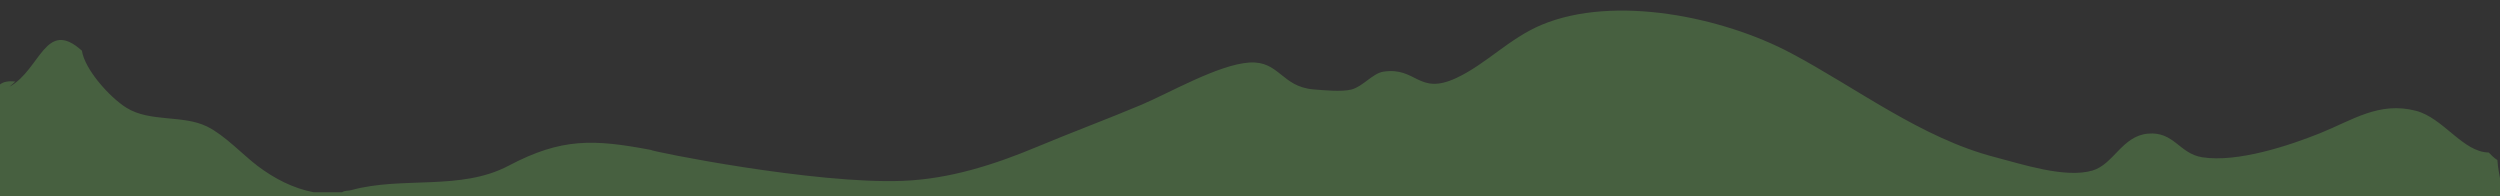 <?xml version="1.0" encoding="UTF-8"?> <!-- Generator: Adobe Illustrator 16.0.0, SVG Export Plug-In . SVG Version: 6.00 Build 0) --> <svg xmlns="http://www.w3.org/2000/svg" xmlns:xlink="http://www.w3.org/1999/xlink" id="Layer_1" x="0px" y="0px" width="1279.436px" height="100.495px" viewBox="0 0 1279.436 100.495" xml:space="preserve"><rect x="0" y="0" width="1279.436" height="100.495" fill="#333333" stroke="none"/> <g> <g> <path fill="#476040" d="M379.897-219.33c-1.265-0.351-2.752-0.944-2.514-0.376l0.461,0.527 C378.674-219.379,379.331-219.389,379.897-219.33z"></path> <path fill="#476040" d="M330.672-186.82L331-187c0.018-0.335,0.037-0.652,0.052-0.939 C330.939-187.6,330.771-187.242,330.672-186.82z"></path> <path fill="#476040" d="M332.167-184.756l-1.122,1.026C331.336-183.936,331.701-184.264,332.167-184.756z"></path> <path fill="#476040" d="M424.958-85.052c0.082-0.02,0.166-0.064,0.241-0.078C425.18-85.21,425.087-85.151,424.958-85.052z"></path> <path fill="#476040" d="M452.328-104.029c-0.157,0.301-0.462,0.765-0.742,1.204C451.759-103.015,451.991-103.375,452.328-104.029z "></path> <path fill="#476040" d="M368.179-76.725c0.042,0.031,0.091,0.058,0.135,0.097C369.092-76.655,368.769-76.708,368.179-76.725z"></path> <path fill="#476040" d="M362.565-208.647c0.028-0.019,0.038-0.039,0.064-0.059c-0.034,0.008-0.075,0.017-0.106,0.023 L362.565-208.647z"></path> <path fill="#476040" d="M360.361-207.248c0.714-1.082,1.34-1.25,2.163-1.435l-1.438-1.196c0,0-0.187,0.66-0.374,1.32 C360.536-207.903,360.361-207.248,360.361-207.248z"></path> <path fill="#476040" d="M402.983-217.055c0.13,0.058,1.099,0.483,2.116,0.972c0.127,0.056,0.249,0.127,0.374,0.191 c0.276-0.776,0.599-1.542,0.949-2.303c-1.604-0.361-3.271-0.432-5.311-0.587l0.044,0.613c-1.991,0.016-4.978-1.051-8.13-1.259 c0.224-0.21,1.02-0.085,1.57,0.098c-0.912-0.413-1.876-0.597-2.85-0.661c-0.977-0.008-1.965,0.167-2.934,0.319 c-0.968,0.161-1.92,0.334-2.841,0.409c-0.923,0.078-1.819,0.027-2.681-0.087c-0.823,0.31-1.438,0.306-2.043,0.225 c0.077-0.01,0.148-0.03,0.205-0.055c-0.087,0.002-0.214,0.016-0.345,0.031c-0.383-0.06-0.784-0.134-1.21-0.181 c0.371,0.103,0.723,0.183,1.024,0.204c-0.65,0.087-1.629,0.272-2.572,0.532l-0.505-0.585c-0.079,0.016-0.142,0.027-0.222,0.044 c-0.993-0.123-0.715,0.387-0.134,0.805c-0.472,0.14-0.883,0.391-1.193,0.606c-0.945-0.856-2.402,0.865-3.661,0.007 c-0.261,0.33-1.43,0.683-2.554,1.104c-0.936,0.444-1.832,0.944-2.126,1.463c-1.042,0.193-2.096,0.396-2.896,0.98l-0.699-0.632 c0,0-0.466,0.434-0.932,0.869c-0.44,0.48-0.879,0.962-0.879,0.962c-1.474,0.084-2.141,0.053-1.063-1.082 c-2.782,2.233-2.44,1.403-4.672,3.437l-0.105-0.542c-0.909,0.514-2.027,1.92-2.773,1.831c-0.625,0.055-1.575,0.417-2.734,0.962 c-0.593,0.251-1.197,0.617-1.826,1.036c-0.631,0.415-1.302,0.854-1.997,1.31c-2.865,1.72-5.697,4.214-8.327,5.761 c0.966,0.218,0.297,0.505-0.488,0.929c-0.758,0.453-1.681,1.009-1.348,1.524c-0.497-0.02-1.237,0.43-0.771-0.488 c-1.879,2.446-3.775,2.823-4.299,5.189c-0.502,0.032,0.009-0.861-0.352-0.762c-0.099,0.244-0.379,0.966-0.749,1.075 c-0.366,0.104,0.05-0.548,0.24-1.034c-1.964,2.503-1.272,3.446-0.575,4.268c-0.691,0.452-1.15,0.842-1.45,1.283 c-0.26,0.469-0.37,0.98-0.395,1.647c-0.582,0.252-1.386,0.813-0.426-0.867c-0.619,0.871-4.121,5.253-3.383,5.813 c-0.343,0.189-0.755,1.305-0.802,1.603c-1.168,2.119-1.336,2.275-2.365,4.418l0.43-0.523c0.453,1.246-0.62,1.874-1.222,3.695 l-0.077-0.092c-0.696,1.138-1.006,1.759-1.166,2.179c1.497-0.031,2.997-0.056,4.491-0.12c-0.17-0.186-0.333-0.404-0.067-1.403 c-0.319-0.409,0.3-1.205,1.116-2.132c0.849-0.915,1.774-2.007,1.841-3.282c0.477-0.39,0.331,0.491,0.702,0.491 c0.851-3.128,0.749-2.66,1.414-5.328l1.695-1.554c-1.433,1.011-0.914-1.146-0.374-3.09c-0.578,0.315-1.082,0.589-1.378,0.804 c0,0,0.326-0.699,0.651-1.398c0.149-0.361,0.373-0.668,0.51-0.922c0.147-0.247,0.244-0.412,0.244-0.412 c0.344-0.202,0.38,0.216,0.354,0.81c0.072-0.2,0.141-0.395,0.186-0.549c0.932-0.648,0.96,0.095,0.861,0.968 c-0.37,0.174-0.738,0.35-1.099,0.52c0.008,0.923,0.102,1.821,0.592,1.981c0.023-0.213,0.157-0.57,0.34-0.933 c0.009,0.24,0.045,0.413,0.161,0.391c0.138-0.023,0.12-0.413,0.262-0.904l1.178,0.056l-0.199-0.351l2.859-2.567 c0.245-0.676,0.453-1.368,0.686-2.065c0.275-0.66,0.561-1.34,0.901-2.049c0.697-1.397,1.537-3.003,3.06-4.64 c-0.384,1.218,0.58,0.993,1.083,1.645c-1.469,0.157-2.129,2.645-3.833,4.083c0.892-0.765,0.991-0.308,0.882-0.004l2.252-3.39 c0.39,0.55,0.93-0.244,1.939-0.668c-1.492-0.495,1.72-2.564,2.733-3.933c0.348,0.292,0.327,0.902-1.266,2.077 c2.312-0.57,1.171-3.117,3.521-3.609c-0.4,0.282-0.657,0.373-0.683,0.664c0.714-0.958,3.212-2.262,2.88-1.567l-0.397,0.278 c0.689-0.417,1.542-0.967,2.43-1.578c0.909-0.575,1.917-1.111,2.799-1.695c1.786-1.132,3.188-2.309,3.188-2.882 c0.088,0.118,0.193,1.395,0.132,1.704c0,0,0.205-0.393,0.556-0.913c0.354-0.536,0.827-1.253,1.3-1.968 c1.005-1.459,2.01-2.917,2.01-2.917c-0.11,1.101,2.511,2.499,0.263,4.049c0.769-0.138,1.646-0.457,3.06-1.263 c-0.541,0.013-1.727-0.909-1.073-1.227c2.253,0.425,1.519,0.13,4.101,0.282c-0.806,0.035-0.431-1.68,0.797-2.016 c-0.126,0.279,0.509,1.415,0.123,1.703c0,0,0.635-0.592,1.269-1.185c0.649-0.567,1.333-1.071,1.333-1.071 c-0.7,0.425,0.175,1.258,0.938,1.528c-0.376-0.218,2.593-0.523,3.361-0.839l-1.34-0.069c3.415-0.549,3.041-2.692,6.589-3.051 c-0.401,0.355-0.827,2.007,0.929,1.996c0.365-0.401,1.166-1.505,2.323-2.423c1.152-0.917,2.658-1.82,4.279-2.141l0.614,0.427 c0,0,0.62-0.133,1.241-0.269c0.312-0.079,0.621-0.105,0.855-0.135c0.234-0.027,0.391-0.046,0.391-0.046 c-0.82,0.5-2.277,1.385-3.8,2.312c-1.522,0.9-3.073,1.749-4.151,2.26c1.315,0.301,0.392,0.504,2.317,0.429 c0.689,0.398-1.023,0.639-1.582,0.67l4.443,0.193c-0.097-0.445,0.758-0.686,1.626-0.906c0.863-0.149,1.74-0.253,1.675-0.636 c0,0-0.309,0.033-0.773,0.082c-0.231,0.024-0.5,0.052-0.788,0.083c-0.289,0.059-0.598,0.122-0.903,0.184 c-1.221,0.253-2.439,0.506-2.439,0.506c-0.105-0.445,0.588-1.09,1.743-1.614c0.575-0.244,1.269-0.531,2.021-0.611 c0.75-0.084,1.563-0.092,2.378,0.014c0.796,0.422-0.729,1.537-0.675,1.84c0.429-0.272,3.083-0.337,3.353-0.098l-1.401,0.366 c0.869,0.239,1.618,0.001,2.419-0.166c0.796-0.152,1.631-0.122,2.618,0.478c0.728,0.191,1.952,1.527,2.175,1.03 C401.711-213.301,401.995-216.458,402.983-217.055z M333.025-188.028c0.279-0.424,0.66-0.854,1.188-1.241 C334.126-188.826,333.659-188.42,333.025-188.028z"></path> <path fill="#476040" d="M367.949-215.144c-0.049,0.088-0.086,0.176-0.097,0.266C367.783-215.006,367.522-214.996,367.949-215.144z "></path> <path fill="#476040" d="M317.388-124.926c0.21,0.713,0.184,1.218-0.307,1.352l1.057,3.095c0.137-0.008,0.271-0.021,0.413-0.021 c0.841,0,1.597,0.131,2.272,0.362c0.691-0.905,1.635-1.628,2.841-2.022c-0.718-1.045-1.432-2.424-1.423-4.083 c0.406,0.698,0.458,1.322,0.745,1.998l-0.044-1.853c1.473,1.822,1.646,3.354,1.847,1.566c-0.451,0.074-0.815-0.296-1.141-0.892 c-0.317-0.598-0.645-1.405-0.809-2.254c-0.401-1.68-0.806-3.356-1.719-3.311l0.125-1.229c0.053,0.336,0.17,0.37,0.222,0.698 c0.623-4.186-1.239-11.755-2.251-6.929c-1.779,0.148-1.711,0.498-3.49,0.665c-0.827,0.916,0.084,8.268,0.764,10.185 C316.868-126.601,317.172-125.637,317.388-124.926z"></path> <path fill="#476040" d="M455.026-109.631h-3.337c-0.28,0.075-0.528,0.083-0.723-0.016c-0.046-0.001-0.089-0.006-0.134-0.009 c0.002,0.541-0.219,1.041-0.559,1.532c-0.387,0.492-0.943,0.946-1.482,1.45c-1.093,1.005-2.189,2.128-2.404,3.921 c-0.592,0.428-0.004-0.739-0.451-0.598c0.043,1.009-0.525,1.806-1.843,3.05l0.021-0.24c-1.562,1.964-2.672,3.389-4.173,4.539 c-0.719,0.599-1.454,1.21-2.279,1.896c-0.823,0.683-1.691,1.484-2.864,2.265l0.735,0.21c-0.989,0.705-1.314,0.717-1.848,0.953 c-0.46,1.615,2.652-2.115,2.369-0.519c-1.052,0.035-2.695,1.383-4.308,2.682c-0.775,0.688-1.69,1.161-2.42,1.559 c-0.748,0.374-1.382,0.567-1.806,0.413c-1.535,1.025,0.853,0.305-0.691,1.336l-0.617-0.059l-0.121,0.693 c-1.048,0.63-1.888,0.409-2.08,0.169c0.279-0.106,0.685-0.476,0.945-0.649c-1.605,0.339-3.791,2.23-4.339,2.356l1.666-0.627 c-1.07,0.661-2.193,1.39-3.423,1.97c-1.251,0.537-2.532,1.087-3.809,1.633c-0.637,0.28-1.271,0.56-1.899,0.836 c-0.648,0.23-1.291,0.457-1.923,0.681c-1.26,0.469-2.464,0.974-3.581,1.537l0.436,0.174c-0.432,0.205-0.798,0.381-1.126,0.501 c-0.334,0.101-0.619,0.173-0.876,0.228c-0.515,0.107-0.906,0.141-1.312,0.165c-0.811,0.051-1.664,0.074-3.657,0.63l0.135-0.102 c-0.746,0.509-1.834,0.74-2.967,0.841c0.987-0.462-2.026-0.45-0.72-0.985c-3.962,1.017-1.922,0.752-4.545,2.033l-0.652-0.482 c-0.9,0.461-0.972,0.697-3.063,0.859c1.703-0.452-1.324-0.729,0.571-1.32c-1.082-0.252-2.012-0.302-2.842-0.26 c-0.829,0.001-1.555,0.031-2.215,0.091c-1.314,0.103-2.36,0.166-3.256-0.697c-2.129,1.195,3.657,1.057,2.522,1.258 c0.913,0.522-1.731,0.882-3.103,0.633c-1.417-0.085-2.126-2.072-5.511-2.633c0.337,0.068,0.38-0.029,0.715,0.037 c-0.601-0.285-1.243-0.283-1.921-0.314c-0.338-0.016-0.686-0.038-1.038-0.11c-0.344-0.104-0.69-0.265-1.036-0.51 c-1.059,0.551-1.961-0.618-2.493,0.324l3.133,0.653c-1.786-0.232-3.793,0.47-6.526-0.938c0.293-0.136,1.241-0.154,1.875-0.134 c-0.735-0.56-1.702-0.219-2.437-0.875c0.554-0.821,3.796,0.883,5.847,0.668c-0.761-0.685-3.697-0.273-2.444-1.101 c-0.873,0.504-1.685,0.223-2.586-0.127c-0.875-0.435-1.823-0.969-3.113-0.887l0.374-0.529c-0.376-0.046-1.2-0.055-1.828-0.323 l1.452-0.299c-1.374-0.048-2.333-0.882-3.344-1.587c-0.007,0.03-0.016,0.061-0.023,0.09c0.236,0.207,0.231,0.323,0.152,0.425 c-0.16,0.205-0.603,0.36,0.051,0.87c-0.187-0.055-0.343-0.109-0.506-0.164c-0.494,1.567-1.174,3.047-2.023,4.445 c2.46,1.265,4.962,2.388,7.508,3.318c0,0-0.125-0.289-0.251-0.579c-0.127-0.28-0.238-0.603-0.238-0.603s0.143,0.074,0.371,0.145 c0.229,0.072,0.533,0.167,0.837,0.264c0.609,0.19,1.219,0.382,1.219,0.382c0.577,0.4,0.65,0.979-1.109,0.428 c0.77,0.798,3.102,0.417,3.197,0.224c3.347,1.374-1.649,0.705-0.6,1.031l1.47,0.348l-0.299-0.204 c0.638-0.023,1.006-0.131,1.479-0.15c0.467,0,1.049,0.043,2.13,0.247c1.33,0.441,0.583,0.716,1.117,0.853 c-0.018,0.066,0.16,0.133,0.828,0.181l3.196,0.664l-1.165-0.99c1.465-0.099,2.982,0.548,1.637-0.545 c0.974,0.836,3.98,1.145,6.875,1.4c2.904,0.099,5.701-0.159,6.379,0.067c0.495-0.149,0.989-0.262,1.488-0.348 c0.496-0.119,0.999-0.235,1.517-0.32c1.035-0.177,2.129-0.282,3.346-0.388c-0.624-0.089-1.08-0.905,0.993-1.037 c-0.256,0.897,0.74,1.068,2.013,0.927c1.272-0.135,2.834-0.396,3.818,0.049c-0.844-0.256,0.624-0.622,1.965-1.008 c1.343-0.396,2.5-1.001,1.208-1.198c1.71-0.387,0.277,0.611,1.677,0.61c0.957-0.481,1.992-0.869,3.089-1.21 c0.552-0.162,1.113-0.327,1.685-0.496c0.559-0.197,1.129-0.397,1.705-0.602c2.299-0.832,4.851-1.488,7.054-2.938 c-0.037-0.245-0.966-0.149-0.149-0.987l2.982-0.286c0.427-0.298,0.466-0.703,0.654-1.057c0.196-0.343,0.521-0.659,1.508-0.851 c-0.325-0.019-0.808-0.051-0.278-0.497c4.575-2.264,8.649-5.626,12.278-9.354c1.791-1.897,3.692-3.685,5.355-5.696 c0.871-0.972,1.771-1.919,2.714-2.841c0.957-0.913,1.758-1.943,2.727-2.865c-1.154,0.924-0.671,0.111-0.092-0.794 c-0.476,0.522-0.474-0.33-0.814-0.392c0,0,0.779-0.78,1.559-1.562c0.392-0.395,0.784-0.79,1.077-1.086 c0.297-0.297,0.453-0.521,0.453-0.521C453.619-107.078,454.459-108.472,455.026-109.631z M374.911-70.595l-0.467-0.256 C375.606-70.827,375.258-70.721,374.911-70.595z"></path> <path fill="#476040" d="M332-185.004c-0.17,0.061-0.291,0.027-0.408-0.014C331.565-184.781,331.665-184.707,332-185.004z"></path> <path fill="#476040" d="M379.039-212.286c2.259,0.071,0.417-0.888,2.481-0.715c0.491-0.378-1.69-0.139-1.187-0.475 C379.021-212.989,378.292-213.099,379.039-212.286z"></path> <path fill="#476040" d="M380.333-213.477c0.211-0.078,0.435-0.169,0.67-0.283C380.619-213.631,380.441-213.545,380.333-213.477z"></path> </g> </g> <path fill="#FFFFFF" d="M330.099-198.38l0.333-0.173c0.023-0.335,0.046-0.651,0.067-0.938 C330.379-199.155,330.204-198.801,330.099-198.38z"></path> <path fill="#FFFFFF" d="M331.56-196.292l-1.139,1.008C330.716-195.485,331.086-195.807,331.56-196.292z"></path> <path fill="#FFFFFF" d="M328.223-120.612c0,0,0.229,0.12,0.457,0.244c0.231,0.119,0.485,0.223,0.485,0.223 C328.472-121.325,328.536-120.669,328.223-120.612z"></path> <path fill="#FFFFFF" d="M422.647-95.027c0.081-0.02,0.167-0.063,0.242-0.075C422.872-95.182,422.778-95.125,422.647-95.027z"></path> <path fill="#FFFFFF" d="M450.334-113.538c-0.161,0.299-0.474,0.757-0.761,1.191C449.749-112.534,449.986-112.888,450.334-113.538z"></path> <path fill="#FFFFFF" d="M416.923-220.928c-0.021-0.009-0.036-0.016-0.061-0.026C417.022-220.764,416.996-220.8,416.923-220.928z"></path> <path fill="#FFFFFF" d="M365.736-87.665c0.04,0.031,0.088,0.059,0.132,0.099C366.647-87.579,366.325-87.637,365.736-87.665z"></path> <path fill="#FFFFFF" d="M331.396-196.542c-0.171,0.059-0.291,0.023-0.406-0.02C330.958-196.325,331.056-196.25,331.396-196.542z"></path> <path fill="#FFFFFF" d="M328.054-120.706l0.031,0.077c0.055,0.021,0.099,0.021,0.138,0.017L328.054-120.706z"></path> <path fill="#FFFFFF" d="M324.43-131.738c-0.244-0.605-0.622-1.283-0.77-1.931C324.156-132.336,323.596-131.248,324.43-131.738z"></path> <path fill="#476040" d="M468.701-188.012c-0.071-0.021-0.145-0.043-0.214-0.066l-0.003-0.001c-0.69-0.017-1.383-0.027-2.071-0.053 c-1.368-0.052-2.633-0.387-3.642-1.4c-0.49-0.496-1.025-0.948-1.539-1.42c0.06-0.083,0.116-0.167,0.176-0.252 c0.635,0.125,1.271,0.244,2.246,0.431c-0.728-1.363-1.329-2.49-1.977-3.7c0.325-0.057,0.672-0.117,1.328-0.231 c-0.342-0.623-0.618-1.171-0.937-1.693c-0.181-0.293-0.433-0.548-0.653-0.818c0.311-0.161,0.621-0.314,1.013-0.514 c-0.426-0.717-0.879-1.488-1.389-2.353c0.539-0.244,0.841-0.376,0.904-0.408c-0.242-1.104-0.482-2.194-0.741-3.357 c0.208-0.065,0.426-0.109,0.633-0.146c0.843-0.148,1.729-0.143,2.534-0.397c0.457-0.146,0.886-0.376,1.313-0.615 c0.154-0.368,0.343-0.718,0.561-1.05c0.395-1.154,0.538-2.21,0.401-3.369c-0.429,0.208-0.849,0.171-1.34-0.021 c-1.442-0.574-2.919-1.067-4.361-1.646c-0.367-0.148-0.739-0.434-0.966-0.755c-1.328-1.917-2.607-3.872-3.918-5.801 c-1.301-1.909-2.608-3.81-3.941-5.692c-0.189-0.262-0.549-0.416-0.851-0.579c-0.174-0.093-0.45-0.052-0.567-0.174 c-0.328-0.348-0.638-0.729-0.892-1.135c-0.535-0.857-1.048-1.724-1.557-2.591c-0.8-0.075-1.61-0.13-2.418-0.187 c-0.164,0.234-0.321,0.473-0.501,0.696c-3.08,3.773-6.977,6.492-11.331,8.571c-2.602,1.244-3.102,1.088-4.89-1.168 c-0.593-0.753-1.152-1.529-1.767-2.347c-0.466-0.622-7.686,6.802-8.326,7.444c-2.129,2.136-4.34,4.221-6.571,6.28 c0.203-0.092,0.426-0.161,0.646-0.231c0.313-0.252,0.668-0.46,1.043-0.646c0.277-0.253,0.578-0.481,0.908-0.682 c1.116-1.463,2.414-2.806,4.07-3.165c0.707-0.823,1.407-1.639,2.156-2.504c0.227,0.291,0.415,0.535,0.688,0.888 c0.635-1.06,1.17-2.104,1.855-3.043c0.674-0.93,1.564-1.659,2.766-2.111c0.057,1.184,0.157,2.27,0.149,3.354 c-0.01,1.306,0.508,2.381,1.214,3.425c1.438,2.121,2.676,4.583,4.418,6.442c0.862-0.79,2.504-3.238,1.076-4.24 c0.969,0.678,3.507,2.025,2.141-0.293c-0.619-1.052-1.71-2.477-2.794-3.09c-0.3-0.169-0.497-0.514-0.813-0.859 c1.659-1.096,2.887-2.648,4.979-2.794c0.448-0.031,1.037-0.343,1.284-0.711c1.159-1.714,2.928-2.423,4.732-3.134 c0.431-0.168,0.788-0.579,1.12-0.935c0.582-0.623,1.071-1.337,1.682-1.927c0.54-0.519,1.222-0.509,1.699,0.101 c0.776,0.99,1.533,2,2.187,3.072c0.753,1.241,1.642,2.295,2.914,3.041c2.722,1.595,1.855,3.999,0.129,5.188 c-0.789,0.543-1.63,1.016-2.408,1.649c0.486-0.122,0.979-0.233,1.463-0.369c1.206-0.335,2.405-0.704,3.622-1 c0.272-0.065,0.689,0.026,0.892,0.208c0.878,0.771,1.686,1.62,2.543,2.41c1.081,0.992,2.4,1.475,3.813,1.797 c0.694,0.158,1.386,0.423,2.013,0.758c0.623,0.332,0.64,0.722,0.045,1.08c-1.212,0.732-2.418,1.498-3.651,2.207 c-0.027-0.127-0.053-0.231-0.08-0.361c-0.061,0.187-0.107,0.33-0.162,0.501c-0.23,0.13-0.455,0.275-0.689,0.4 c-1.325,0.699-2.654,0.94-3.75,2.083c-1.536,1.6,1.62,0.997,2.414,0.262c0.554-0.514,1.079-1.054,1.64-1.558 c-0.095,0.291-0.188,0.579-0.28,0.857c-0.11,0.33-0.288,0.646-0.332,0.984c-0.03,0.239,0.113,0.496,0.225,0.921 c-0.074,0.063-0.385,0.322-0.753,0.631c0.227,0.301,0.423,0.561,0.649,0.859c-0.327,0.358-0.645,0.701-0.963,1.049 c0.732,0.644,0.563,1.711-0.284,2.602c-0.293,0.309-0.488,0.714-0.873,1.291c0.475-0.068,0.542-0.065,0.601-0.091 c0.374-0.135,0.74-0.28,1.11-0.423c-0.067,0.478-0.017,1.013-0.229,1.41c-0.279,0.52-0.803,0.896-1.161,1.381 c-0.568,0.776-0.018,1.189,0.664,1.633c0.389-0.447,0.782-0.901,1.271-1.454c-0.071,2.015-1.793,2.48-2.738,3.583 c-0.56-0.688-1.057-1.301-1.702-2.104c0.18-0.662,0.815-0.441,1.547-0.114c-0.038-1.043-0.288-1.786-1.266-2.215 c-0.448-0.197-0.779-0.659-1.166-1.002c0.063-0.106,0.123-0.213,0.187-0.322c0.638,0.135,1.275,0.273,2.021,0.431 c-0.303-1.135-0.366-2.217-1.763-2.488c-0.434-0.085-1.09-0.607-1.103-0.945c-0.021-0.558,0.423-1.06,1.196-1.034 c0.17,0.003,0.501-0.431,0.493-0.662c-0.004-0.322-0.18-0.714-0.413-0.953c-0.383-0.395-0.871-0.691-1.305-1.158 c1.202,0.109,1.325-0.745,1.58-1.478c-1.091-0.763-1.254-1.451-0.505-2.368c-0.329-0.137-0.637-0.27-0.829-0.353 c-0.25-1.843-0.49-3.635-0.754-5.58c-0.158,0.029-0.326,0.055-0.493,0.078c-0.013,0.091-0.02,0.176-0.054,0.291 c-0.213,0.738-0.31,1.408-0.926,1.945c-0.106,0.088,0.072,0.722,0.286,0.914c0.525,0.465,0.423,0.818-0.019,1.213 c-0.525,0.473-1.052,0.942-1.459,1.633c0.289-0.023,0.583-0.086,0.867-0.06c0.28,0.029,0.714,0.081,0.787,0.247 c0.091,0.213-0.047,0.605-0.212,0.829c-0.434,0.584-0.937,1.114-1.45,1.711c0.528,0.213,0.98,0.397,1.209,0.491 c-0.748,1.418-1.448,2.719-2.13,4.03c-0.367,0.704-0.154,0.984,0.648,0.862c0.382-0.06,0.783-0.01,1.443-0.01 c-0.556,0.794-0.994,1.348-1.354,1.953c-0.213,0.361-0.306,0.797-0.452,1.197c0.352,0.063,0.704,0.12,1.054,0.192 c0.188,0.036,0.376,0.104,0.87,0.244c-0.891,0.512-1.544,0.891-2.088,1.205c0.286,0.439,0.636,0.758,0.669,1.109 c0.026,0.259-0.363,0.563-0.523,0.781c-0.66-0.48-1.195-0.828-1.683-1.238c-0.16-0.14-0.319-0.595-0.263-0.639 c0.872-0.711,0.308-1.27-0.148-1.851c-0.03-0.042-0.003-0.135-0.003-0.236c0.288-0.169,0.596-0.351,0.894-0.522 c-0.714-1.013-1.465-1.9-1.993-2.905c-0.242-0.455,0.016-1.15-0.064-1.724c-0.075-0.559-0.298-1.096-0.447-1.644 c-0.116-0.418-0.339-0.852-0.305-1.262c0.078-0.963,0.129-0.958-0.642-1.968c-0.085,1.01-0.115,1.784-0.229,2.547 c-0.208,1.407-0.338,2.843-0.765,4.183c-0.198,0.615-1.027,1.031-1.592,1.561c0.442,0.119,0.927,0.252,1.418,0.387 c-0.47,1.168-1.293,1.337-1.979,0.486c-0.327-0.405-0.678-0.805-0.925-1.257c-0.171-0.317-0.185-0.719-0.269-1.085 c0.461-0.042,1.035-0.27,1.356-0.078c0.718,0.423,1.023,0.073,1.445-0.491c-0.78-0.992-1.563-1.986-2.491-3.165 c0.802,0.132,1.472,0.242,2.361,0.387c-0.284-2.111-1.923-3.24-2.946-4.887c0.869,0.25,1.639,0.47,2.407,0.693 c0.063-0.078,0.128-0.156,0.192-0.231c-0.204-0.252-0.371-0.543-0.612-0.743c-0.676-0.556-1.462-1.018-1.41-2.059 c0.016-0.353,0.055-0.701,0.104-1.322c-1.254-0.602-0.459-2.075-0.762-3.232c-0.028-0.109-0.039-0.229-0.059-0.343 c-0.258-0.242-0.492-0.504-0.715-0.774c-0.121,0.057-0.234,0.122-0.36,0.174c-0.12,0.457-0.246,0.93-0.384,1.441 c0.153,0.062,0.376,0.158,0.703,0.296c-0.67,0.633-0.327,1.763-1.325,2.168c-0.033,0.013,0.055,0.696,0.244,0.81 c0.649,0.4,0.717,0.727,0.069,1.161c-0.523,0.351-1.035,0.717-1.785,1.233c0.924,0.291,1.554,0.488,2.185,0.686 c0.03,0.125,0.063,0.254,0.09,0.384c-0.637,0.333-1.277,0.667-1.919,1.002c-0.157,0.073-0.312,0.148-0.47,0.221 c0.34,0.153,0.703,0.275,1.018,0.473c0.539,0.335,0.429,0.745-0.093,0.911c-0.863,0.275-1.176,0.898-1.364,1.67 c1.352,0.805,1.38,1.319,0.188,2.332c-0.196,0.161-0.322,0.402-0.479,0.607c0.275,0.096,0.543,0.213,0.827,0.289 c0.33,0.083,0.67,0.132,1.104,0.215c-0.175,0.322-0.265,0.576-0.427,0.771c-0.197,0.247-0.472,0.636-0.677,0.618 c-0.269-0.029-0.544-0.369-0.74-0.628c-0.381-0.512-0.739-1.046-1.051-1.602c-0.229-0.405-0.51-0.875-0.48-1.291 c0.014-0.208,0.687-0.363,1.18-0.597c-0.39-0.87-1.668-1.727-0.556-3.072c-0.828-0.514-1.296-1.472-0.856-2.212 c0.37-0.625,0.055-1.021,0.079-1.508c0.004-0.153-0.224-0.317-0.382-0.524c-0.33,0.48-0.622,0.903-0.804,1.166 c0,1.031,0.226,1.994-0.063,2.768c-0.287,0.755-1.096,1.311-1.723,2.002c0.084,0.044,0.259,0.13,0.422,0.231 c0.343,0.218,1,0.54,0.968,0.662c-0.163,0.574-0.381,1.278-0.823,1.594c-1.063,0.758-1.117,0.678-0.356,2.018 c-0.729,0.314-0.141,2.181-1.511,1.61c-0.233-0.636-0.434-1.013-0.504-1.41c-0.126-0.696-0.159-1.41-0.266-2.108 c-0.097-0.628-0.24-1.251-0.614-1.867c-0.225,0.673-0.832,1.688-0.602,1.94c0.573,0.625,0.105,1.023,0.029,1.498 c-0.029,0.182-0.151,0.408-0.301,0.499c-0.794,0.491-0.581,0.844,0.285,1.147c-0.774,0.527,0.365,1.826-1.21,1.865 c0.23,0.405,0.372,0.651,0.548,0.955c-0.634,0.346-1.302,1.034-1.891,0.971c-1.926-0.209,0.742,0.496,0.742,0.496 c-0.633,1.62-1.88,1.69-3.153,1.875c-1.313,0.192-2.597,0.613-3.894,0.932c-0.067,0.016-0.134,0.042-0.205,0.05 c-1.889,0.288-3.779,0.553-5.662,0.867c-0.506,0.085-0.986,0.322-1.405,0.683c4.716,0,9.436-0.031,14.15,0.044 c0.531,0.01,1.13,0.558,1.543,0.997c0.193,0.213,0.033,0.761,0.033,1.033c0.357,0.865,0.689,1.658,1.156,2.77 c0.271-0.712,0.428-1.144,0.601-1.57c0.201-0.488,0.365-1.005,0.665-1.426c0.1-0.143,0.669-0.148,0.832-0.002 c0.237,0.21,0.347,0.605,0.418,0.94c0.028,0.148-0.167,0.343-0.229,0.457c0.655,0.333,1.246,0.638,1.845,0.941 c-0.038,0.127-0.073,0.252-0.109,0.374c-0.419,0.106-0.841,0.21-1.515,0.376c0.427,0.15,0.658,0.223,0.88,0.309 c0.664,0.26,1.082,0.657,1.104,1.465c0.012,0.449,0.298,0.893,0.656,1.324c0.766-1.27,0.368-2.929,1.76-3.877 c-0.446-0.085-0.802-0.156-1.471-0.286c0.957-0.723,1.671-1.333,2.463-1.813c0.194-0.114,0.647,0.192,0.981,0.306 c-0.023,0.122-0.046,0.244-0.063,0.366c-0.488,0.067-0.973,0.14-1.663,0.239c0.576,0.358,0.988,0.618,1.556,0.967 c-0.455,0.286-0.754,0.473-1.255,0.79c0.648,0.343,1.166,0.618,1.769,0.938c-0.247,0.176-0.48,0.343-0.789,0.568 c0.58,0.171,1.098,0.327,1.612,0.483c-0.007,0.088-0.011,0.174-0.012,0.262c-0.505,0.125-1.013,0.247-1.789,0.439 c0.835,0.312,1.4,0.524,2.183,0.815c-0.447,0.257-0.71,0.408-0.934,0.54c0.383,0.447,1.143,1.239,1.101,1.285 c-0.796,0.849,0.499,1.078,0.548,1.722c0.193-0.309,0.469-0.597,0.569-0.935c0.259-0.868,0.4-1.776,0.687-2.636 c0.106-0.312,0.455-0.584,0.756-0.784c0.339-0.223,0.743-0.348,1.088-0.753c-0.612,0.057-1.226,0.114-2.021,0.189 c0.938-0.774,1.754-1.446,2.567-2.114c-0.045-0.104-0.091-0.205-0.136-0.306c-0.587,0.031-1.175,0.063-1.97,0.104 c0.795-0.605,1.418-1.077,2.038-1.546c-0.014-0.088-0.031-0.177-0.048-0.265h-2.711c0.824-1.351,1.765-1.735,2.865-1.171 c-0.433,0.159-0.75,0.275-1.072,0.395c0.048,0.052,0.086,0.129,0.143,0.143c1.512,0.379,2.135,1.449,2.3,2.904 c0.048,0.387,0.218,0.763,0.327,1.143c0.092,0.013,0.185,0.021,0.275,0.028c0.14-0.262,0.298-0.517,0.414-0.792 c0.134-0.316,0.246-0.649,0.344-0.981c0.087-0.293,0.196-0.592,0.201-0.887c0.013-1.054,1.048-1.129,1.592-1.659 c0.276-0.27,0.757-0.333,1.292-0.542c-0.306-0.224-0.501-0.364-0.697-0.504c0.611-0.657,0.748-0.607,1.241,0.052 c0.378,0.496,0.916,0.87,1.639,1.535h-1.978c-0.065,0.117-0.126,0.234-0.192,0.353c0.781,0.719,1.569,1.438,2.389,2.19 c-0.309,0.088-0.646,0.182-1.037,0.293c0.567,0.413,1.061,0.782,1.56,1.147c-0.037,0.088-0.071,0.179-0.108,0.268h-1.464 c-0.014,0.067-0.026,0.132-0.043,0.203c0.544,0.27,1.089,0.542,1.749,0.873c-0.334,0.312-0.567,0.527-0.742,0.685 c0.331,0.397,0.597,0.792,0.943,1.088c0.138,0.114,0.643,0.073,0.668-0.005c0.192-0.538,0.234-1.129,0.448-1.651 c0.301-0.732,0.694-1.426,1.075-2.124c0.111-0.21,0.313-0.371,0.475-0.556c-0.226-0.125-0.447-0.268-0.686-0.374 c-0.124-0.054-0.271-0.049-0.709-0.114c0.715-0.358,1.204-0.6,1.997-0.998c-0.868-0.346-1.451-0.577-2.295-0.914 c0.522-0.25,0.777-0.452,1.053-0.491c0.997-0.14,1.715-0.522,2.18-1.524c0.367-0.787,1.873-0.428,2.538,0.852 c-0.703-0.171-1.408-0.34-2.112-0.514c-0.033,0.088-0.067,0.177-0.103,0.265c0.275,0.14,0.545,0.298,0.827,0.42 c0.669,0.299,1.232,0.483,1.107,1.542c-0.088,0.731,0.505,1.557,0.844,2.317c0.189,0.426,0.493,0.802,0.82,1.324 c0.36-0.846,0.666-1.568,0.974-2.298c-0.794-0.374-0.794-0.374,0.444-1.421c-0.331-0.117-0.61-0.218-0.937-0.335 c0.534-0.4,0.999-0.753,1.462-1.104c-0.037-0.078-0.079-0.159-0.116-0.236c-0.295-0.021-0.588-0.039-1.011-0.068 c0.929-1.049,1.717-1.979,3.294-1.843c0.824,0.074,1.653,0.083,2.483,0.074c0.545-0.276,1.158-0.471,1.832-0.584 C469.374-187.555,469.027-187.773,468.701-188.012z M435.867-192.155c0.231-0.288,0.476-0.576,0.749-0.826 c0.155-0.145,0.377-0.283,0.575-0.296c0.147-0.005,0.373,0.169,0.444,0.317c0.26,0.542-0.815,1.997-1.581,1.947 c-0.134-0.111-0.443-0.27-0.563-0.514C435.436-191.654,435.708-191.958,435.867-192.155z M444.079-186.902h-12.414 c0.017-0.085,0.033-0.174,0.049-0.257h12.37C444.083-187.076,444.079-186.988,444.079-186.902z"></path> <g> <g> <path fill="#B45139" d="M306.154-153.674h-7.147v8.181h-3.825v-19.544h3.825v7.958h7.147v-7.958h3.825v19.544h-3.825V-153.674z"></path> <path fill="#B45139" d="M314.752-165.037h11.586v3.407h-7.761v4.552h7.064v3.404h-7.064v4.775h7.901v3.406h-11.726V-165.037z"></path> <path fill="#B45139" d="M338.204-155.263c0-3.259,0.717-5.767,2.15-7.525c1.434-1.758,3.481-2.638,6.143-2.638 c1.396,0,2.615,0.242,3.657,0.725c1.042,0.485,1.907,1.174,2.596,2.067c0.688,0.893,1.2,1.963,1.535,3.212 c0.336,1.247,0.504,2.633,0.504,4.16c0,3.256-0.722,5.765-2.165,7.522c-1.442,1.761-3.486,2.638-6.127,2.638 c-1.416,0-2.644-0.241-3.686-0.725c-1.042-0.485-1.903-1.173-2.582-2.066c-0.679-0.893-1.187-1.963-1.522-3.209 C338.372-152.353,338.204-153.739,338.204-155.263z M342.225-155.263c0,0.987,0.083,1.893,0.25,2.721 c0.167,0.829,0.423,1.54,0.769,2.134c0.344,0.597,0.786,1.062,1.326,1.397s1.181,0.504,1.927,0.504 c1.358,0,2.409-0.532,3.155-1.592c0.744-1.062,1.116-2.783,1.116-5.165c0-0.95-0.079-1.833-0.237-2.654 c-0.159-0.818-0.405-1.534-0.74-2.15c-0.335-0.613-0.772-1.093-1.311-1.438c-0.54-0.343-1.201-0.514-1.982-0.514 c-1.359,0-2.411,0.543-3.155,1.633C342.596-159.298,342.225-157.59,342.225-155.263z"></path> <path fill="#B45139" d="M372.153-146.292c-0.596,0.423-1.354,0.729-2.274,0.913c-0.922,0.185-1.867,0.275-2.834,0.275 c-1.172,0-2.285-0.182-3.337-0.542c-1.051-0.364-1.977-0.951-2.777-1.761c-0.801-0.81-1.438-1.859-1.912-3.155 c-0.476-1.293-0.713-2.862-0.713-4.703c0-1.919,0.265-3.523,0.796-4.816c0.531-1.293,1.219-2.337,2.065-3.126 c0.847-0.792,1.792-1.36,2.834-1.703c1.042-0.346,2.084-0.517,3.126-0.517c1.118,0,2.062,0.076,2.834,0.224s1.41,0.324,1.913,0.53 l-0.754,3.238c-0.427-0.203-0.935-0.353-1.521-0.447c-0.586-0.091-1.298-0.138-2.137-0.138c-1.545,0-2.788,0.551-3.726,1.649 c-0.94,1.101-1.41,2.807-1.41,5.121c0,1.007,0.112,1.927,0.335,2.755c0.224,0.831,0.563,1.54,1.02,2.126 c0.456,0.587,1.023,1.044,1.702,1.371c0.681,0.327,1.466,0.491,2.36,0.491c0.837,0,1.544-0.086,2.122-0.252 c0.576-0.168,1.079-0.382,1.507-0.644L372.153-146.292z"></path> <path fill="#B45139" d="M389.631-161.63h-5.696v16.137h-3.825v-16.137h-5.723v-3.407h15.244V-161.63z"></path> <path fill="#B45139" d="M400.462-149.821h-6.002l-1.479,4.328h-3.825l7.035-19.682h2.82l7.035,19.682h-4.021L400.462-149.821z M395.437-152.893h4.188l-1.452-4.354l-0.587-3.072h-0.139l-0.587,3.101L395.437-152.893z"></path> <path fill="#B45139" d="M422.267-160.485c0,0.483-0.061,0.969-0.181,1.452c-0.12,0.485-0.319,0.927-0.597,1.327 c-0.278,0.4-0.639,0.753-1.083,1.06c-0.444,0.309-0.98,0.535-1.61,0.686v0.166c0.557,0.093,1.085,0.252,1.584,0.475 c0.5,0.223,0.936,0.53,1.305,0.922c0.372,0.39,0.663,0.865,0.876,1.423s0.32,1.22,0.32,1.984c0,1.005-0.214,1.875-0.643,2.609 c-0.429,0.735-1.001,1.335-1.717,1.8c-0.717,0.467-1.531,0.81-2.443,1.033s-1.853,0.335-2.819,0.335c-0.317,0-0.722,0-1.214,0 c-0.493,0-1.024-0.013-1.592-0.042c-0.568-0.028-1.146-0.069-1.73-0.124c-0.587-0.058-1.122-0.141-1.606-0.252v-19.264 c0.354-0.054,0.759-0.111,1.216-0.166c0.455-0.057,0.943-0.104,1.465-0.14c0.521-0.037,1.056-0.065,1.605-0.083 c0.549-0.019,1.093-0.029,1.633-0.029c0.911,0,1.801,0.07,2.667,0.208c0.864,0.141,1.637,0.387,2.317,0.74 c0.679,0.356,1.223,0.849,1.633,1.48C422.062-162.253,422.267-161.453,422.267-160.485z M414.086-156.829 c0.261,0,0.563-0.008,0.908-0.026c0.344-0.018,0.628-0.046,0.852-0.083c0.706-0.221,1.316-0.553,1.828-0.994 c0.511-0.442,0.769-1.023,0.769-1.74c0-0.48-0.094-0.875-0.279-1.189c-0.188-0.314-0.434-0.561-0.74-0.745 c-0.308-0.185-0.657-0.314-1.048-0.387c-0.391-0.072-0.8-0.111-1.229-0.111c-0.483,0-0.931,0.01-1.34,0.028 c-0.41,0.019-0.726,0.047-0.948,0.083v5.165H414.086z M415.298-148.424c0.455,0,0.899-0.055,1.328-0.166 c0.43-0.112,0.809-0.281,1.139-0.512c0.328-0.231,0.593-0.519,0.794-0.87s0.302-0.766,0.302-1.244c0-0.608-0.12-1.088-0.356-1.439 c-0.237-0.348-0.549-0.62-0.932-0.815c-0.385-0.192-0.814-0.317-1.289-0.372c-0.476-0.057-0.949-0.083-1.425-0.083h-2v5.333 c0.091,0.036,0.237,0.065,0.438,0.083c0.201,0.018,0.415,0.031,0.644,0.042s0.466,0.018,0.713,0.029 C414.9-148.429,415.114-148.424,415.298-148.424z"></path> <path fill="#B45139" d="M437.232-161.63h-4.16c-0.075,1.768-0.158,3.378-0.252,4.83s-0.22,2.76-0.376,3.923 c-0.159,1.164-0.368,2.191-0.629,3.085c-0.261,0.893-0.596,1.667-1.005,2.316c-0.261,0.429-0.555,0.781-0.88,1.063 c-0.326,0.277-0.665,0.501-1.018,0.67c-0.354,0.166-0.704,0.282-1.048,0.348c-0.345,0.064-0.666,0.099-0.964,0.099 c-0.429,0-0.786-0.034-1.075-0.099c-0.288-0.065-0.572-0.161-0.852-0.294l0.42-3.292c0.111,0.036,0.223,0.065,0.335,0.083 c0.111,0.018,0.223,0.028,0.335,0.028c0.297,0,0.591-0.075,0.879-0.223c0.289-0.15,0.534-0.4,0.74-0.755 c0.278-0.408,0.521-1.008,0.726-1.8c0.205-0.792,0.387-1.802,0.545-3.03c0.157-1.229,0.283-2.693,0.377-4.396 c0.093-1.704,0.158-3.69,0.195-5.962h11.53v19.544h-3.824V-161.63z"></path> <path fill="#B45139" d="M458.617-145.493h-3.824v-7.735l-2.012,0.532l-4.075,7.203h-4.438l4.02-6.504l1.675-1.202 c-0.596-0.148-1.154-0.376-1.675-0.683c-0.521-0.306-0.978-0.704-1.368-1.187c-0.392-0.483-0.697-1.057-0.921-1.716 c-0.224-0.662-0.335-1.41-0.335-2.249c0-1.174,0.204-2.158,0.614-2.96c0.409-0.799,0.977-1.446,1.703-1.939 c0.726-0.493,1.591-0.846,2.596-1.062c1.006-0.213,2.094-0.319,3.266-0.319c0.317,0,0.681,0.01,1.09,0.029 c0.409,0.018,0.832,0.046,1.27,0.083c0.438,0.036,0.866,0.083,1.285,0.14c0.418,0.055,0.796,0.13,1.131,0.223V-145.493z M453.368-161.908c-0.502,0-0.978,0.047-1.424,0.138c-0.447,0.093-0.838,0.252-1.173,0.475s-0.6,0.53-0.796,0.922 c-0.194,0.389-0.293,0.893-0.293,1.508c0,0.577,0.094,1.065,0.279,1.465s0.446,0.727,0.781,0.976 c0.335,0.252,0.728,0.434,1.174,0.545c0.446,0.111,0.93,0.169,1.451,0.169h1.425v-6.061c-0.205-0.037-0.416-0.07-0.629-0.096 C453.95-161.895,453.684-161.908,453.368-161.908z"></path> <path fill="#B45139" d="M474.781-156.325l0.223-2.54h-0.14l-1.312,2.623l-7.287,10.75h-2.876v-19.544h3.825v10.638l-0.279,2.625 h0.167l1.369-2.708l7.287-10.555h2.847v19.544h-3.824V-156.325z M469.337-169.892c0.074,0.595,0.292,1.023,0.656,1.283 c0.362,0.262,0.832,0.392,1.409,0.392c1.247,0,1.937-0.551,2.066-1.649l3.099,0.475c-0.205,1.174-0.74,2.028-1.604,2.568 c-0.866,0.541-2.062,0.811-3.589,0.811c-0.764,0-1.46-0.055-2.093-0.167c-0.634-0.111-1.187-0.293-1.662-0.545 c-0.474-0.252-0.865-0.592-1.172-1.021c-0.308-0.426-0.499-0.958-0.572-1.589L469.337-169.892z"></path> <path fill="#B45139" d="M368.091-120.796c-0.596,0.423-1.354,0.729-2.275,0.914c-0.921,0.185-1.867,0.275-2.834,0.275 c-1.172,0-2.285-0.182-3.336-0.543c-1.052-0.363-1.978-0.95-2.777-1.761c-0.801-0.81-1.438-1.858-1.912-3.154 c-0.475-1.293-0.713-2.861-0.713-4.702c0-1.919,0.265-3.523,0.796-4.817c0.531-1.293,1.219-2.337,2.065-3.126 c0.847-0.792,1.792-1.36,2.834-1.703c1.042-0.346,2.083-0.517,3.126-0.517c1.118,0,2.062,0.075,2.834,0.223 c0.772,0.148,1.41,0.325,1.912,0.53l-0.754,3.237c-0.427-0.202-0.935-0.353-1.52-0.446c-0.587-0.091-1.298-0.138-2.137-0.138 c-1.545,0-2.787,0.551-3.726,1.649c-0.94,1.101-1.41,2.807-1.41,5.12c0,1.008,0.111,1.927,0.335,2.755 c0.223,0.831,0.562,1.54,1.019,2.127c0.456,0.587,1.023,1.043,1.702,1.37c0.68,0.328,1.466,0.491,2.36,0.491 c0.837,0,1.543-0.086,2.121-0.252c0.577-0.169,1.079-0.382,1.507-0.644L368.091-120.796z"></path> <path fill="#B45139" d="M382.357-136.134h-4.16c-0.075,1.769-0.158,3.378-0.252,4.83c-0.093,1.451-0.219,2.76-0.376,3.923 c-0.158,1.163-0.367,2.191-0.628,3.085c-0.261,0.894-0.596,1.667-1.005,2.316c-0.261,0.428-0.554,0.781-0.88,1.062 c-0.326,0.278-0.665,0.501-1.018,0.67c-0.354,0.166-0.704,0.283-1.048,0.348c-0.344,0.065-0.666,0.099-0.963,0.099 c-0.428,0-0.787-0.033-1.075-0.099c-0.288-0.064-0.573-0.16-0.852-0.293l0.419-3.293c0.111,0.037,0.223,0.065,0.334,0.084 c0.112,0.018,0.224,0.028,0.335,0.028c0.297,0,0.591-0.075,0.879-0.224c0.29-0.15,0.535-0.399,0.74-0.756 c0.279-0.407,0.522-1.007,0.726-1.799c0.206-0.792,0.387-1.802,0.545-3.03c0.157-1.229,0.283-2.692,0.376-4.396 c0.094-1.703,0.159-3.689,0.196-5.961h11.53v19.544h-3.825V-136.134z"></path> <path fill="#B45139" d="M390.928-139.541h11.586v3.406h-7.762v4.552h7.064v3.404h-7.064v4.775h7.901v3.406h-11.726V-139.541z"></path> <path fill="#B45139" d="M424.04-116.506h-2.708l-0.42-3.49h-12.563l-0.418,3.49h-2.708v-6.896h2.065 c0.13-0.206,0.345-0.66,0.643-1.369c0.298-0.706,0.597-1.706,0.894-3.001c0.298-1.293,0.549-2.911,0.754-4.858 c0.204-1.942,0.298-4.248,0.279-6.909h11.698v16.138h2.484V-116.506z M417.73-123.403v-12.731h-4.327 c-0.111,3.313-0.378,6.026-0.796,8.138c-0.419,2.113-0.843,3.643-1.271,4.594H417.73z"></path> <path fill="#B45139" d="M426.384-129.767c0-3.259,0.717-5.768,2.149-7.525c1.434-1.758,3.481-2.638,6.143-2.638 c1.396,0,2.614,0.241,3.657,0.725c1.042,0.485,1.907,1.173,2.597,2.066c0.688,0.894,1.199,1.963,1.534,3.212 c0.337,1.246,0.504,2.633,0.504,4.16c0,3.256-0.722,5.764-2.164,7.521c-1.442,1.761-3.486,2.639-6.128,2.639 c-1.415,0-2.644-0.241-3.686-0.725c-1.043-0.485-1.903-1.174-2.583-2.066c-0.679-0.894-1.187-1.964-1.521-3.21 C426.551-126.857,426.384-128.244,426.384-129.767z M430.404-129.767c0,0.986,0.083,1.893,0.251,2.721 c0.167,0.828,0.423,1.54,0.769,2.135c0.344,0.597,0.785,1.062,1.325,1.396s1.182,0.504,1.927,0.504 c1.357,0,2.409-0.532,3.154-1.592c0.744-1.062,1.117-2.783,1.117-5.164c0-0.951-0.079-1.834-0.238-2.654 c-0.158-0.817-0.404-1.534-0.739-2.149c-0.335-0.613-0.772-1.094-1.312-1.438c-0.54-0.343-1.201-0.515-1.982-0.515 c-1.359,0-2.411,0.543-3.155,1.634C430.775-133.802,430.404-132.094,430.404-129.767z"></path> <path fill="#B45139" d="M460.249-134.989c0,0.482-0.061,0.968-0.181,1.451c-0.12,0.485-0.319,0.927-0.597,1.327 c-0.278,0.399-0.639,0.753-1.083,1.059c-0.444,0.31-0.98,0.535-1.609,0.686v0.167c0.556,0.093,1.084,0.251,1.584,0.475 c0.499,0.224,0.935,0.53,1.305,0.922c0.371,0.39,0.662,0.864,0.875,1.423s0.32,1.221,0.32,1.983c0,1.005-0.214,1.875-0.643,2.61 c-0.429,0.734-1.001,1.334-1.717,1.799c-0.716,0.468-1.531,0.811-2.443,1.034c-0.912,0.223-1.853,0.334-2.819,0.334 c-0.317,0-0.722,0-1.214,0c-0.493,0-1.024-0.013-1.592-0.041c-0.568-0.028-1.146-0.07-1.73-0.125 c-0.587-0.057-1.122-0.14-1.606-0.252v-19.264c0.354-0.055,0.759-0.111,1.216-0.166c0.455-0.057,0.943-0.104,1.466-0.141 c0.521-0.036,1.055-0.064,1.604-0.083c0.549-0.018,1.093-0.028,1.633-0.028c0.911,0,1.801,0.07,2.667,0.208 c0.864,0.14,1.637,0.387,2.317,0.74c0.679,0.355,1.223,0.849,1.633,1.479C460.044-136.757,460.249-135.958,460.249-134.989z M452.068-131.333c0.262,0,0.563-0.008,0.908-0.025c0.344-0.019,0.628-0.047,0.852-0.083c0.706-0.221,1.316-0.554,1.828-0.995 c0.511-0.441,0.769-1.022,0.769-1.739c0-0.48-0.094-0.875-0.279-1.189c-0.188-0.314-0.434-0.561-0.74-0.745 c-0.308-0.185-0.657-0.314-1.048-0.387c-0.391-0.073-0.8-0.112-1.228-0.112c-0.484,0-0.932,0.011-1.34,0.029 c-0.411,0.018-0.727,0.047-0.949,0.083v5.164H452.068z M453.28-122.928c0.455,0,0.899-0.055,1.328-0.166 c0.43-0.111,0.809-0.28,1.139-0.512c0.328-0.23,0.593-0.52,0.794-0.87s0.302-0.766,0.302-1.243c0-0.607-0.12-1.088-0.356-1.438 c-0.237-0.348-0.549-0.621-0.932-0.815c-0.385-0.192-0.814-0.316-1.289-0.371c-0.476-0.058-0.949-0.083-1.425-0.083h-2v5.333 c0.091,0.036,0.237,0.064,0.438,0.083c0.201,0.019,0.415,0.031,0.644,0.042c0.229,0.01,0.466,0.018,0.713,0.028 C452.883-122.933,453.097-122.928,453.28-122.928z"></path> </g> </g> <g> <g> <path fill-rule="evenodd" clip-rule="evenodd" fill="#B45139" d="M317.551-105.53c1.226-0.113,2.426-0.217,3.705-0.323 c-0.034-0.735-0.034-1.443-0.092-2.15c-0.08-0.887,0.165-1.507,1.105-1.777c0.275-0.084,0.616-0.412,0.667-0.68 c0.177-0.871,0.69-1.276,1.514-1.35c0.473-0.046,0.662-0.27,0.74-0.739c0.179-1.143,0.406-2.272,0.631-3.495 c-2.833-0.22-5.529-0.275-7.605,2.021c-0.789,0.871-1.155,1.948-1.302,3.098C316.672-109.092,316.984-107.328,317.551-105.53z"></path> <path fill-rule="evenodd" clip-rule="evenodd" fill="#B45139" d="M348.174-83.82c0.087,1.414,0.171,2.847,0.266,4.347 c1.001,0.182,1.968,0.07,2.873-0.302c3.188-1.302,4.664-3.852,4.927-7.155c0.085-1.024-0.069-2.067-0.121-3.265 c-1.435,0.615-2.691,1.15-3.931,1.709c-0.109,0.059-0.171,0.262-0.214,0.413c-0.063,0.197-0.071,0.406-0.109,0.611 C351.392-85.113,350.747-84.465,348.174-83.82z"></path> <path fill-rule="evenodd" clip-rule="evenodd" fill="#B45139" d="M331.047-107.842c0.889-1.187,1.679-2.251,2.49-3.296 c0.351-0.456,0.141-0.824-0.185-1.092c-0.629-0.534-1.326-1-2.095-1.568c-0.404,0.73-0.757,1.365-1.105,2.006 c-0.323,0.564-0.649,1.127-0.936,1.707c-0.074,0.155-0.131,0.457-0.045,0.537C329.758-108.966,330.391-108.425,331.047-107.842z"></path> <path fill-rule="evenodd" clip-rule="evenodd" fill="#B45139" d="M332.011-94.51c-0.85,1.261-1.64,2.43-2.474,3.659 c1.101,0.824,2.212,1.518,3.652,1.712c0.315-1.218,0.628-2.366,0.912-3.54c0.032-0.133-0.055-0.375-0.173-0.459 C333.325-93.598,332.7-94.034,332.011-94.51z"></path> <path fill-rule="evenodd" clip-rule="evenodd" fill="#B45139" d="M339.989-103.726c-1.212,0.836-2.365,1.633-3.557,2.449 c0.337,0.556,0.636,1.078,0.963,1.579c0.074,0.111,0.26,0.23,0.383,0.225c1.31-0.134,2.617-0.3,3.972-0.457 C341.749-101.498,340.801-102.538,339.989-103.726z"></path> <path fill-rule="evenodd" clip-rule="evenodd" fill="#B45139" d="M335.401-102.511c0.196-0.077,0.347-0.123,0.483-0.197 c1.231-0.693,2.461-1.388,3.746-2.123c-0.41-0.918-0.879-1.758-1.684-2.341c-0.171-0.124-0.622-0.128-0.757,0.011 c-0.904,0.862-1.766,1.778-2.616,2.699c-0.097,0.106-0.133,0.398-0.06,0.533C334.771-103.448,335.096-102.993,335.401-102.511z"></path> <path fill-rule="evenodd" clip-rule="evenodd" fill="#B45139" d="M319.935-100.096c0.294,1.096,0.901,1.872,1.703,2.498 c0.12,0.085,0.42,0.072,0.545-0.014c1.132-0.812,2.238-1.651,3.46-2.552c-0.528-0.535-0.993-1.036-1.489-1.511 c-0.086-0.071-0.317-0.063-0.444-0.012C322.464-101.174,321.23-100.644,319.935-100.096z"></path> <path fill-rule="evenodd" clip-rule="evenodd" fill="#B45139" d="M328.792-96.88c-0.976,1.105-1.921,2.156-2.828,3.236 c-0.088,0.099-0.071,0.398,0.016,0.524c0.188,0.287,0.438,0.549,0.696,0.771c1.121,0.987,1.467,0.939,2.271-0.295 c0.477-0.741,0.938-1.497,1.427-2.234c0.205-0.305,0.196-0.524-0.109-0.765C329.774-96.024,329.311-96.435,328.792-96.88z"></path> <path fill-rule="evenodd" clip-rule="evenodd" fill="#B45139" d="M334.834-111.015c-0.971,1.351-1.967,2.475-2.66,3.771 c-0.401,0.753,0.765,1.027,1.123,1.592c0.056,0.076,0.506,0.015,0.659-0.114c0.887-0.779,1.739-1.588,2.588-2.42 c0.139-0.135,0.269-0.509,0.189-0.61C336.158-109.531,335.523-110.227,334.834-111.015z"></path> <path fill-rule="evenodd" clip-rule="evenodd" fill="#B45139" d="M328.262-110.527c0.548-1.119,1.067-2.133,1.526-3.171 c0.081-0.179-0.019-0.59-0.17-0.684c-0.791-0.501-1.628-0.93-2.573-1.457c-0.302,1.498-0.563,2.793-0.804,4.085 c-0.015,0.104,0.1,0.305,0.214,0.364C327.021-111.094,327.615-110.834,328.262-110.527z"></path> <path fill-rule="evenodd" clip-rule="evenodd" fill="#B45139" d="M355.098-90.799c-0.657-0.894-1.288-1.719-2.232-2.221 c-0.149-0.077-0.5,0.018-0.619,0.152c-0.682,0.722-1.322,1.499-1.993,2.245c-0.237,0.265-0.257,0.466-0.005,0.757 c1.029,1.203,1.019,1.216,2.411,0.446C353.447-89.861,354.228-90.31,355.098-90.799z"></path> <path fill-rule="evenodd" clip-rule="evenodd" fill="#B45139" d="M326.501-99.287c-1.201,0.885-2.335,1.706-3.451,2.567 c-0.098,0.075-0.135,0.423-0.051,0.518c0.471,0.559,0.98,1.093,1.515,1.592c0.094,0.088,0.459,0.043,0.566-0.066 c0.823-0.845,1.621-1.719,2.41-2.599c0.09-0.106,0.132-0.369,0.068-0.475C327.247-98.259,326.893-98.736,326.501-99.287z"></path> <path fill-rule="evenodd" clip-rule="evenodd" fill="#B45139" d="M346.848-79.859c0.2-1.349,0.416-2.648,0.563-3.956 c0.021-0.165-0.235-0.399-0.413-0.539c-0.27-0.215-0.581-0.376-0.977-0.613c-0.649,1.076-1.288,2.109-1.906,3.165 c-0.051,0.087-0.016,0.291,0.058,0.358C345.018-80.729,345.896-80.064,346.848-79.859z"></path> <path fill-rule="evenodd" clip-rule="evenodd" fill="#B45139" d="M345.362-85.581c-0.539-0.312-0.97-0.585-1.432-0.796 c-0.154-0.072-0.473-0.033-0.585,0.087c-0.802,0.836-1.568,1.701-2.404,2.616c0.788,0.627,1.52,1.211,2.335,1.856 C343.981-83.093,344.654-84.299,345.362-85.581z"></path> <path fill-rule="evenodd" clip-rule="evenodd" fill="#B45139" d="M340.432-84.108c0.787-1.142,1.514-2.201,2.271-3.306 c-0.409-0.336-0.757-0.636-1.131-0.905c-0.103-0.073-0.332-0.119-0.422-0.065c-1.002,0.666-1.983,1.35-3.073,2.095 C338.886-85.533,339.626-84.857,340.432-84.108z"></path> <path fill-rule="evenodd" clip-rule="evenodd" fill="#B45139" d="M317.998-104.059c0.445,0.828,0.799,1.514,1.189,2.182 c0.06,0.104,0.331,0.186,0.463,0.138c1.149-0.407,2.281-0.841,3.464-1.284c-0.376-0.571-0.718-1.08-1.1-1.658 C320.803-104.494,319.535-104.295,317.998-104.059z"></path> <path fill-rule="evenodd" clip-rule="evenodd" fill="#B45139" d="M348.71-95.589c-0.813-0.449-1.557-0.852-2.382-1.299 c-0.548,1.129-1.076,2.221-1.637,3.389c0.563,0.284,1.074,0.553,1.592,0.784c0.105,0.048,0.34-0.006,0.408-0.092 C347.365-93.714,348.019-94.628,348.71-95.589z"></path> <path fill-rule="evenodd" clip-rule="evenodd" fill="#B45139" d="M351.534-94.09c-0.601-0.503-1.151-0.961-1.775-1.478 c-0.665,1.143-1.293,2.219-1.907,3.304c-0.042,0.086-0.008,0.292,0.064,0.362c0.4,0.378,0.819,0.737,1.295,1.15 C350-91.889,350.755-92.969,351.534-94.09z"></path> <path fill-rule="evenodd" clip-rule="evenodd" fill="#B45139" d="M332.517-100.086c0.419,0.512,0.751,0.929,1.093,1.331 c0.071,0.082,0.196,0.178,0.292,0.169c1.055-0.039,2.108-0.09,3.311-0.145c-0.499-0.742-0.893-1.361-1.332-1.948 c-0.091-0.128-0.358-0.225-0.513-0.188C334.452-100.639,333.546-100.371,332.517-100.086z"></path> <path fill-rule="evenodd" clip-rule="evenodd" fill="#B45139" d="M330.576-97.07c0.153-1.212,0.387-2.262,0.374-3.308 c-0.009-0.443-0.524-0.888-0.917-1.483c-0.596,1.016-1.097,1.837-1.564,2.673c-0.057,0.105,0.023,0.37,0.13,0.461 C329.198-98.196,329.824-97.695,330.576-97.07z"></path> <path fill-rule="evenodd" clip-rule="evenodd" fill="#B45139" d="M334.753-102.006c-0.023-0.135-0.016-0.163-0.027-0.182 c-1.284-1.713-1.284-1.713-3.25-0.868c-0.291,0.124-0.593,0.237-0.898,0.361c0.465,0.57,0.888,1.109,1.34,1.619 c0.07,0.082,0.314,0.075,0.438,0.026C333.155-101.352,333.943-101.682,334.753-102.006z"></path> <path fill-rule="evenodd" clip-rule="evenodd" fill="#B45139" d="M330.282-106.863c-0.696-0.53-1.277-0.981-1.874-1.414 c-0.092-0.071-0.27-0.086-0.394-0.058c-0.784,0.193-1.559,0.406-2.509,0.664c0.679,0.667,1.237,1.233,1.819,1.781 c0.074,0.073,0.272,0.08,0.379,0.039C328.519-106.155,329.332-106.482,330.282-106.863z"></path> <path fill-rule="evenodd" clip-rule="evenodd" fill="#B45139" d="M333.702-94.919c0.039-0.986,0.129-1.827,0.068-2.65 c-0.015-0.31-0.356-0.609-0.584-0.886c-0.221-0.268-0.48-0.492-0.826-0.835c-0.363,0.933-0.711,1.777-1.028,2.633 c-0.039,0.101,0.075,0.322,0.179,0.39C332.189-95.831,332.885-95.422,333.702-94.919z"></path> <path fill-rule="evenodd" clip-rule="evenodd" fill="#B45139" d="M328.122-99.614c0.273-0.955,0.525-1.793,0.743-2.634 c0.033-0.124-0.038-0.321-0.127-0.436c-0.348-0.455-0.717-0.898-1.192-1.474c-0.444,0.94-0.854,1.777-1.214,2.635 c-0.055,0.117,0.1,0.382,0.229,0.506C327.02-100.567,327.518-100.145,328.122-99.614z"></path> <path fill-rule="evenodd" clip-rule="evenodd" fill="#B45139" d="M332.507-104.537c-0.561-0.508-1.007-0.927-1.482-1.328 c-0.081-0.071-0.269-0.09-0.368-0.047c-0.759,0.339-1.508,0.69-2.322,1.072c0.389,0.479,0.722,0.906,1.09,1.312 c0.081,0.091,0.302,0.135,0.413,0.096C330.688-103.769,331.534-104.129,332.507-104.537z"></path> <path fill-rule="evenodd" clip-rule="evenodd" fill="#B45139" d="M325.358-106.589c-0.22,0.532-0.365,0.964-0.567,1.372 c-0.188,0.389-0.448,0.749-0.722,1.206c0.541,0.527,1.107,1.087,1.747,1.709c0.339-0.846,0.655-1.584,0.923-2.344 c0.055-0.155-0.036-0.406-0.143-0.542C326.237-105.643,325.833-106.058,325.358-106.589z"></path> <path fill-rule="evenodd" clip-rule="evenodd" fill="#B45139" d="M322.919-109.108c-0.99,1.682-0.884,2.33,0.689,4.079 c0.257-0.791,0.509-1.522,0.725-2.271c0.031-0.117-0.063-0.307-0.163-0.42C323.782-108.174,323.365-108.623,322.919-109.108z"></path> <path fill-rule="evenodd" clip-rule="evenodd" fill="#B45139" d="M323.388-109.766c0.469,0.481,0.853,0.905,1.275,1.296 c0.104,0.091,0.349,0.124,0.491,0.072c0.649-0.236,1.283-0.516,2.054-0.832c-0.714-0.5-1.316-0.946-1.948-1.356 c-0.11-0.071-0.33-0.09-0.444-0.024C324.357-110.365,323.913-110.083,323.388-109.766z"></path> <path fill-rule="evenodd" clip-rule="evenodd" fill="#B45139" d="M348.456-84.621c1.397-0.498,2.193-1.46,2.49-2.896 C349.461-87.429,348.653-86.487,348.456-84.621z"></path> <path fill-rule="evenodd" clip-rule="evenodd" fill="#B45139" d="M345.521-90.16c1.355,1.438,0.92,1.354,2.783,0.117 C347.391-91.383,346.885-91.41,345.521-90.16z"></path> <path fill-rule="evenodd" clip-rule="evenodd" fill="#B45139" d="M346.552-91.616c-0.453-0.334-0.802-0.629-1.196-0.864 c-0.1-0.061-0.359,0.015-0.463,0.108c-0.382,0.371-0.727,0.774-1.082,1.162c0.748,0.88,0.922,0.904,1.772,0.284 C345.875-91.128,346.173-91.345,346.552-91.616z"></path> <path fill-rule="evenodd" clip-rule="evenodd" fill="#B45139" d="M343.488-87.851c0.162-0.244,0.291-0.427,0.414-0.621 c0.747-1.229,0.747-1.229-0.502-2.104C342.328-89.503,342.333-89.044,343.488-87.851z"></path> <path fill-rule="evenodd" clip-rule="evenodd" fill="#B45139" d="M347.527-84.717c0.213-0.628,0.442-1.188,0.574-1.761 c0.035-0.179-0.167-0.445-0.315-0.621c-0.181-0.205-0.417-0.366-0.63-0.547C346.101-86.398,346.17-85.736,347.527-84.717z"></path> <path fill-rule="evenodd" clip-rule="evenodd" fill="#B45139" d="M350.19-88.346c-1.115-1.301-0.82-1.241-2.677-0.068 C348.143-87.212,348.619-87.197,350.19-88.346z"></path> <path fill-rule="evenodd" clip-rule="evenodd" fill="#B45139" d="M345.191-89.203c-1.252,1.733-1.207,1.386,0.161,2.516 C346.415-88.009,346.391-88.454,345.191-89.203z"></path> </g> </g> <path fill="#476040" d="M1278.095,81.932c-2.285-1.501-2.583-2.168-4.439-3.876c-13.237-0.202-23.166-17.684-37.186-21.339 c-18.918-4.935-32.531,4.785-49.144,11.459c-15.759,6.332-42.193,15.114-60.2,12.325c-11.902-1.843-14.438-13.341-27.928-12.096 c-13.188,1.216-17.506,15.699-28.332,18.878c-13.984,4.106-36.23-3.342-49.635-6.786c-37.766-9.705-70.98-35.456-104.724-53.349 c-34.71-18.405-90.133-30.035-127.476-14.477c-16.633,6.929-28.488,20.207-43.924,27.334c-19.27,8.896-20.125-5.845-37.063-3.335 c-5.56,0.823-10.47,7.594-16.434,9.148c-4.87,1.27-14.346,0.36-19.414-0.064c-16.373-1.372-17.469-14.688-32.723-13.752 c-15.866,0.973-41.222,15.69-55.433,21.663c-17.646,7.418-35.531,14.047-53.141,21.417c-21.936,9.18-44.867,16.544-68.924,17.479 c-45.387,1.763-128.759-15.103-128.925-15.845c-29.224-5.5-45.606-6.256-72.829,8.13c-24.459,12.926-54.469,5.259-80.465,12.464 c-1.593,0.441-3.17,0.092-4.735,1.092h-14.458c-10.469-2-20.127-6.963-28.779-13.508c-7.407-5.603-16.77-15.684-25.748-20.108 c-12.506-6.164-29.282-2.082-41.388-9.669c-8.486-5.321-21.279-19.521-22.732-29.176C23.206,9.145,20.874,35.464,4.849,44.421 l2.986-2.674C-6.914,39.957-2.616,55.151-2.616,64.391c0,8.209-3.605,24.557,0.026,32.073c0.374,0.774,0.467,1.467,1.467,2.105 v188.833h1281v-165.18c1-0.164,2.822-0.336,4.238-0.494C1284.903,107.017,1279.187,96.103,1278.095,81.932z"></path> </svg> 